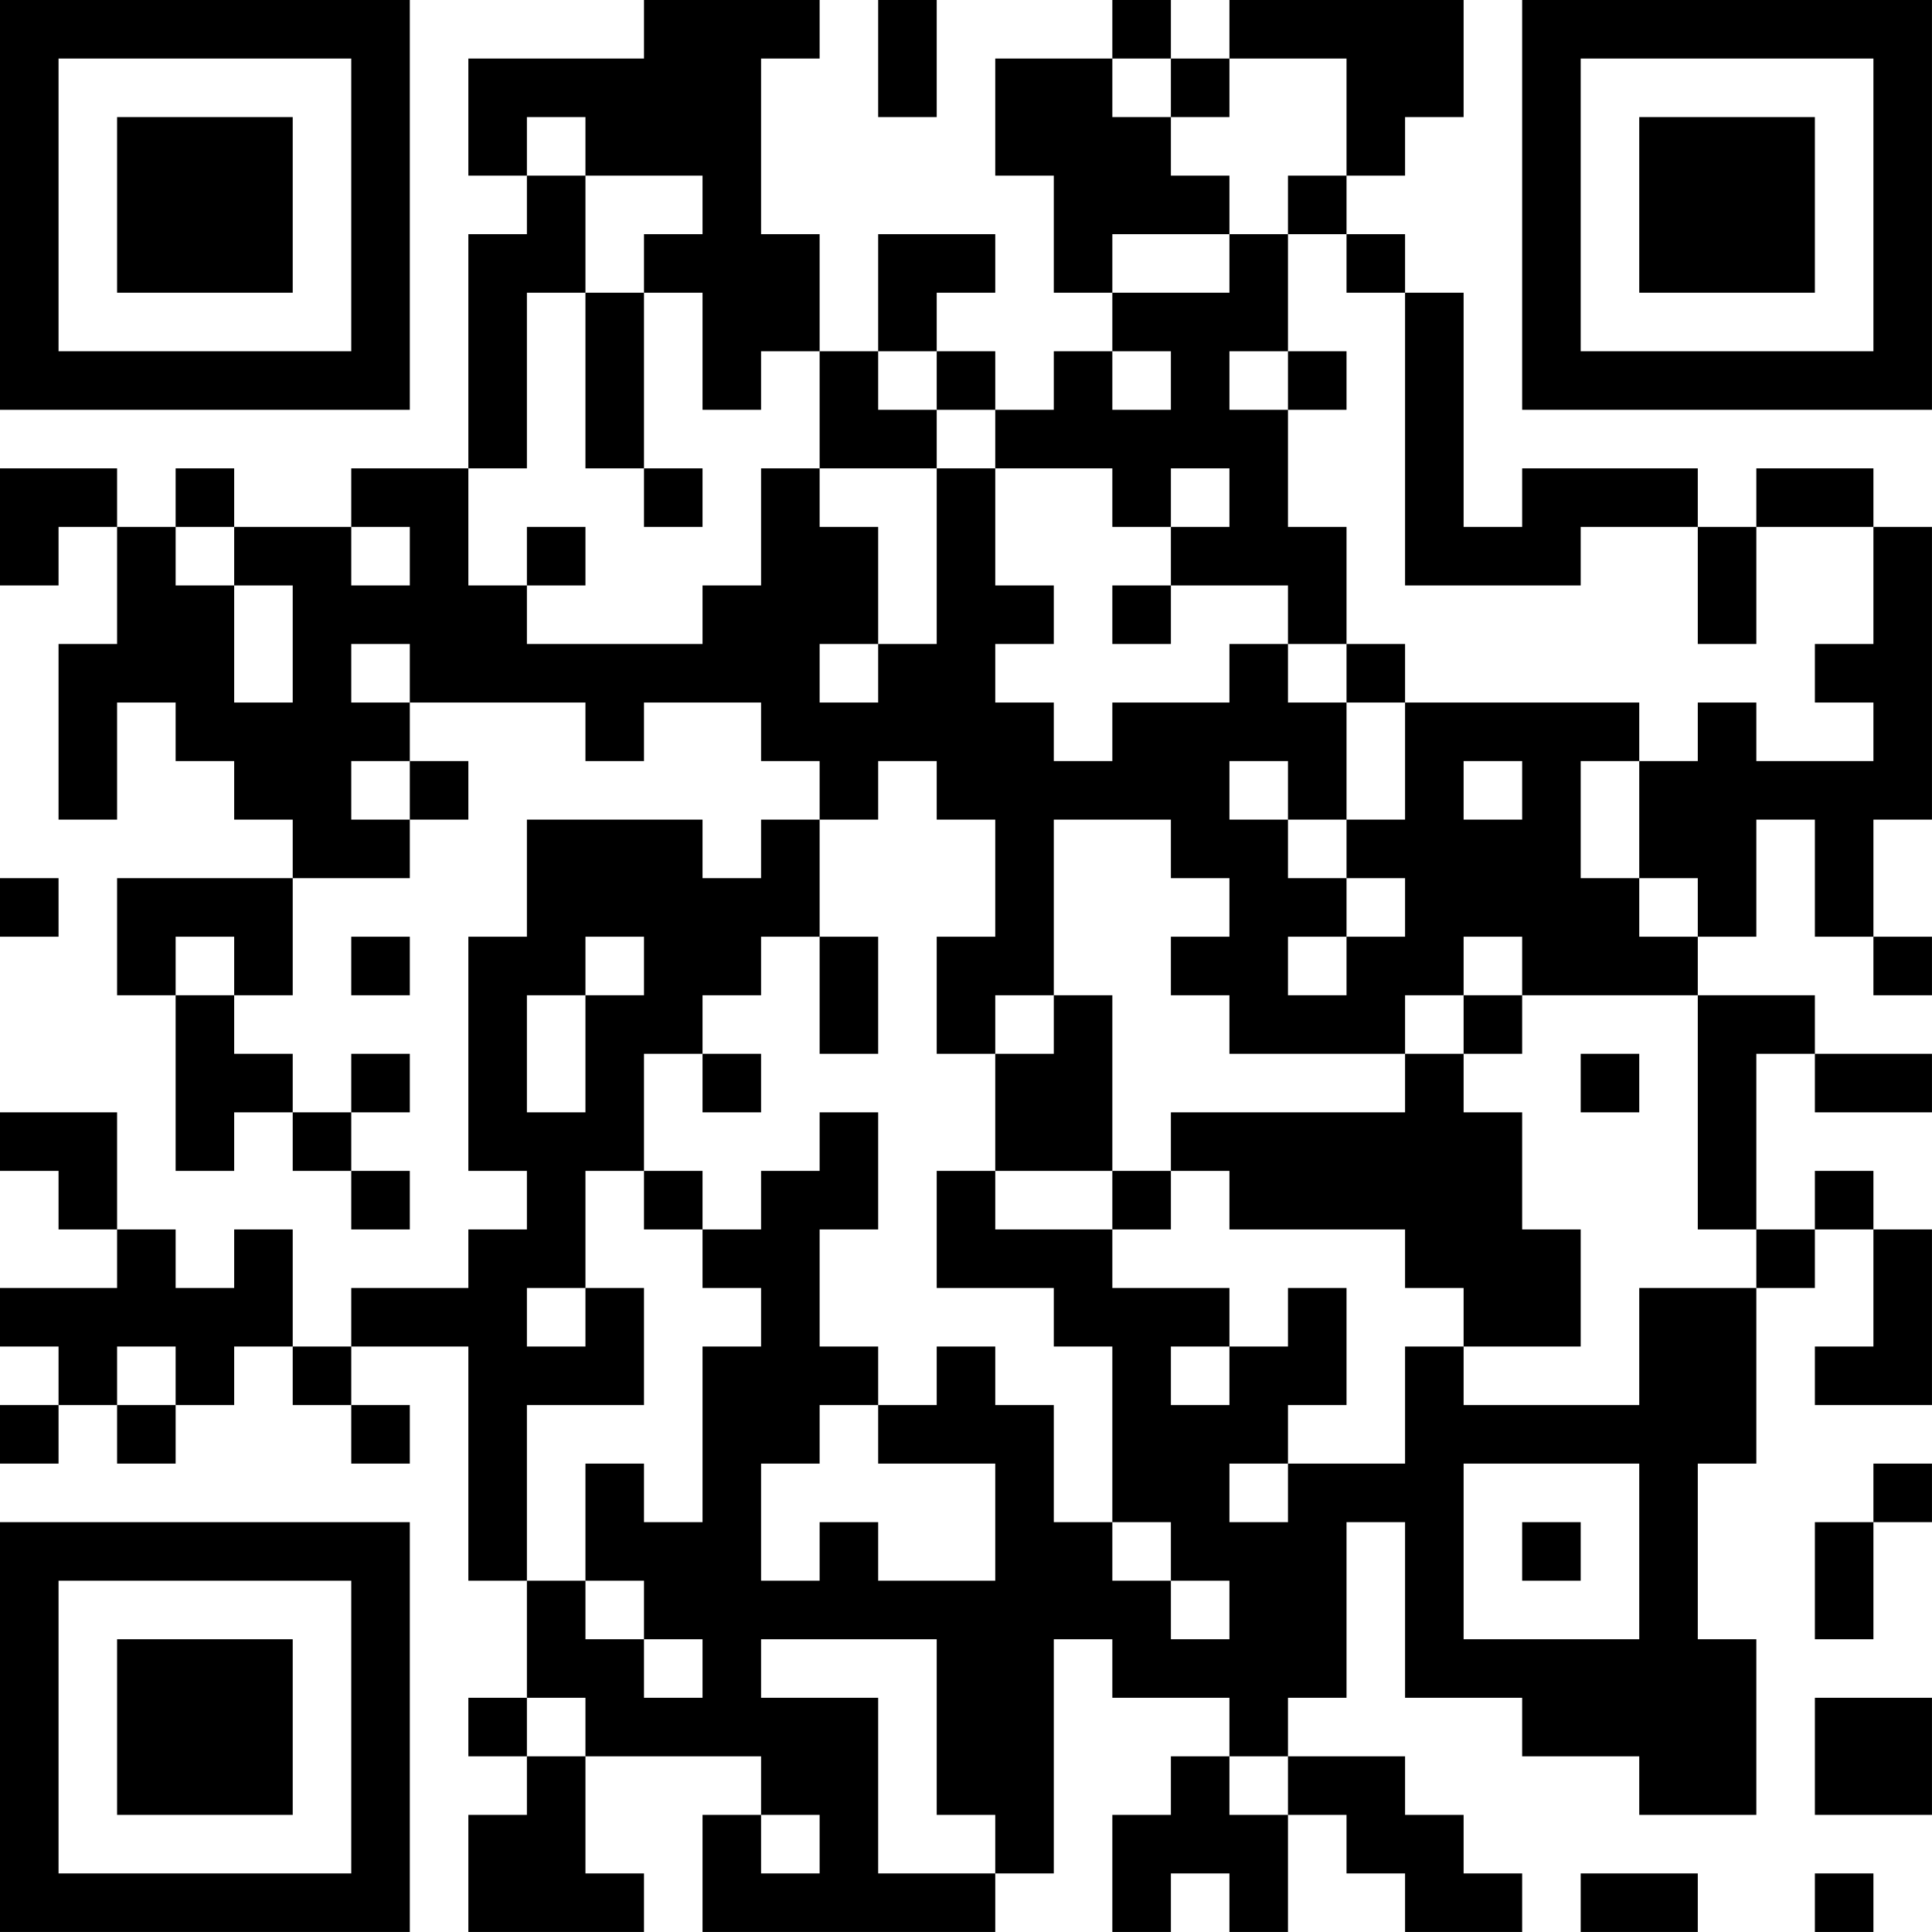 <?xml version="1.0" encoding="UTF-8"?>
<svg xmlns="http://www.w3.org/2000/svg" version="1.1" width="400" height="400" viewBox="0 0 400 400"><rect x="0" y="0" width="400" height="400" fill="#ffffff"/><g transform="scale(12.121)"><g transform="translate(0,0)"><path fill-rule="evenodd" d="M11 0L11 1L8 1L8 3L9 3L9 4L8 4L8 8L6 8L6 9L4 9L4 8L3 8L3 9L2 9L2 8L0 8L0 10L1 10L1 9L2 9L2 11L1 11L1 14L2 14L2 12L3 12L3 13L4 13L4 14L5 14L5 15L2 15L2 17L3 17L3 20L4 20L4 19L5 19L5 20L6 20L6 21L7 21L7 20L6 20L6 19L7 19L7 18L6 18L6 19L5 19L5 18L4 18L4 17L5 17L5 15L7 15L7 14L8 14L8 13L7 13L7 12L10 12L10 13L11 13L11 12L13 12L13 13L14 13L14 14L13 14L13 15L12 15L12 14L9 14L9 16L8 16L8 20L9 20L9 21L8 21L8 22L6 22L6 23L5 23L5 21L4 21L4 22L3 22L3 21L2 21L2 19L0 19L0 20L1 20L1 21L2 21L2 22L0 22L0 23L1 23L1 24L0 24L0 25L1 25L1 24L2 24L2 25L3 25L3 24L4 24L4 23L5 23L5 24L6 24L6 25L7 25L7 24L6 24L6 23L8 23L8 27L9 27L9 29L8 29L8 30L9 30L9 31L8 31L8 33L11 33L11 32L10 32L10 30L13 30L13 31L12 31L12 33L17 33L17 32L18 32L18 28L19 28L19 29L21 29L21 30L20 30L20 31L19 31L19 33L20 33L20 32L21 32L21 33L22 33L22 31L23 31L23 32L24 32L24 33L26 33L26 32L25 32L25 31L24 31L24 30L22 30L22 29L23 29L23 26L24 26L24 29L26 29L26 30L28 30L28 31L30 31L30 28L29 28L29 25L30 25L30 22L31 22L31 21L32 21L32 23L31 23L31 24L33 24L33 21L32 21L32 20L31 20L31 21L30 21L30 18L31 18L31 19L33 19L33 18L31 18L31 17L29 17L29 16L30 16L30 14L31 14L31 16L32 16L32 17L33 17L33 16L32 16L32 14L33 14L33 9L32 9L32 8L30 8L30 9L29 9L29 8L26 8L26 9L25 9L25 5L24 5L24 4L23 4L23 3L24 3L24 2L25 2L25 0L21 0L21 1L20 1L20 0L19 0L19 1L17 1L17 3L18 3L18 5L19 5L19 6L18 6L18 7L17 7L17 6L16 6L16 5L17 5L17 4L15 4L15 6L14 6L14 4L13 4L13 1L14 1L14 0ZM15 0L15 2L16 2L16 0ZM19 1L19 2L20 2L20 3L21 3L21 4L19 4L19 5L21 5L21 4L22 4L22 6L21 6L21 7L22 7L22 9L23 9L23 11L22 11L22 10L20 10L20 9L21 9L21 8L20 8L20 9L19 9L19 8L17 8L17 7L16 7L16 6L15 6L15 7L16 7L16 8L14 8L14 6L13 6L13 7L12 7L12 5L11 5L11 4L12 4L12 3L10 3L10 2L9 2L9 3L10 3L10 5L9 5L9 8L8 8L8 10L9 10L9 11L12 11L12 10L13 10L13 8L14 8L14 9L15 9L15 11L14 11L14 12L15 12L15 11L16 11L16 8L17 8L17 10L18 10L18 11L17 11L17 12L18 12L18 13L19 13L19 12L21 12L21 11L22 11L22 12L23 12L23 14L22 14L22 13L21 13L21 14L22 14L22 15L23 15L23 16L22 16L22 17L23 17L23 16L24 16L24 15L23 15L23 14L24 14L24 12L28 12L28 13L27 13L27 15L28 15L28 16L29 16L29 15L28 15L28 13L29 13L29 12L30 12L30 13L32 13L32 12L31 12L31 11L32 11L32 9L30 9L30 11L29 11L29 9L27 9L27 10L24 10L24 5L23 5L23 4L22 4L22 3L23 3L23 1L21 1L21 2L20 2L20 1ZM10 5L10 8L11 8L11 9L12 9L12 8L11 8L11 5ZM19 6L19 7L20 7L20 6ZM22 6L22 7L23 7L23 6ZM3 9L3 10L4 10L4 12L5 12L5 10L4 10L4 9ZM6 9L6 10L7 10L7 9ZM9 9L9 10L10 10L10 9ZM19 10L19 11L20 11L20 10ZM6 11L6 12L7 12L7 11ZM23 11L23 12L24 12L24 11ZM6 13L6 14L7 14L7 13ZM15 13L15 14L14 14L14 16L13 16L13 17L12 17L12 18L11 18L11 20L10 20L10 22L9 22L9 23L10 23L10 22L11 22L11 24L9 24L9 27L10 27L10 28L11 28L11 29L12 29L12 28L11 28L11 27L10 27L10 25L11 25L11 26L12 26L12 23L13 23L13 22L12 22L12 21L13 21L13 20L14 20L14 19L15 19L15 21L14 21L14 23L15 23L15 24L14 24L14 25L13 25L13 27L14 27L14 26L15 26L15 27L17 27L17 25L15 25L15 24L16 24L16 23L17 23L17 24L18 24L18 26L19 26L19 27L20 27L20 28L21 28L21 27L20 27L20 26L19 26L19 23L18 23L18 22L16 22L16 20L17 20L17 21L19 21L19 22L21 22L21 23L20 23L20 24L21 24L21 23L22 23L22 22L23 22L23 24L22 24L22 25L21 25L21 26L22 26L22 25L24 25L24 23L25 23L25 24L28 24L28 22L30 22L30 21L29 21L29 17L26 17L26 16L25 16L25 17L24 17L24 18L21 18L21 17L20 17L20 16L21 16L21 15L20 15L20 14L18 14L18 17L17 17L17 18L16 18L16 16L17 16L17 14L16 14L16 13ZM25 13L25 14L26 14L26 13ZM0 15L0 16L1 16L1 15ZM3 16L3 17L4 17L4 16ZM6 16L6 17L7 17L7 16ZM10 16L10 17L9 17L9 19L10 19L10 17L11 17L11 16ZM14 16L14 18L15 18L15 16ZM18 17L18 18L17 18L17 20L19 20L19 21L20 21L20 20L21 20L21 21L24 21L24 22L25 22L25 23L27 23L27 21L26 21L26 19L25 19L25 18L26 18L26 17L25 17L25 18L24 18L24 19L20 19L20 20L19 20L19 17ZM12 18L12 19L13 19L13 18ZM27 18L27 19L28 19L28 18ZM11 20L11 21L12 21L12 20ZM2 23L2 24L3 24L3 23ZM25 25L25 28L28 28L28 25ZM32 25L32 26L31 26L31 28L32 28L32 26L33 26L33 25ZM26 26L26 27L27 27L27 26ZM13 28L13 29L15 29L15 32L17 32L17 31L16 31L16 28ZM9 29L9 30L10 30L10 29ZM31 29L31 31L33 31L33 29ZM21 30L21 31L22 31L22 30ZM13 31L13 32L14 32L14 31ZM27 32L27 33L29 33L29 32ZM31 32L31 33L32 33L32 32ZM0 0L0 7L7 7L7 0ZM1 1L1 6L6 6L6 1ZM2 2L2 5L5 5L5 2ZM26 0L26 7L33 7L33 0ZM27 1L27 6L32 6L32 1ZM28 2L28 5L31 5L31 2ZM0 26L0 33L7 33L7 26ZM1 27L1 32L6 32L6 27ZM2 28L2 31L5 31L5 28Z" fill="#000000"/></g></g></svg>
